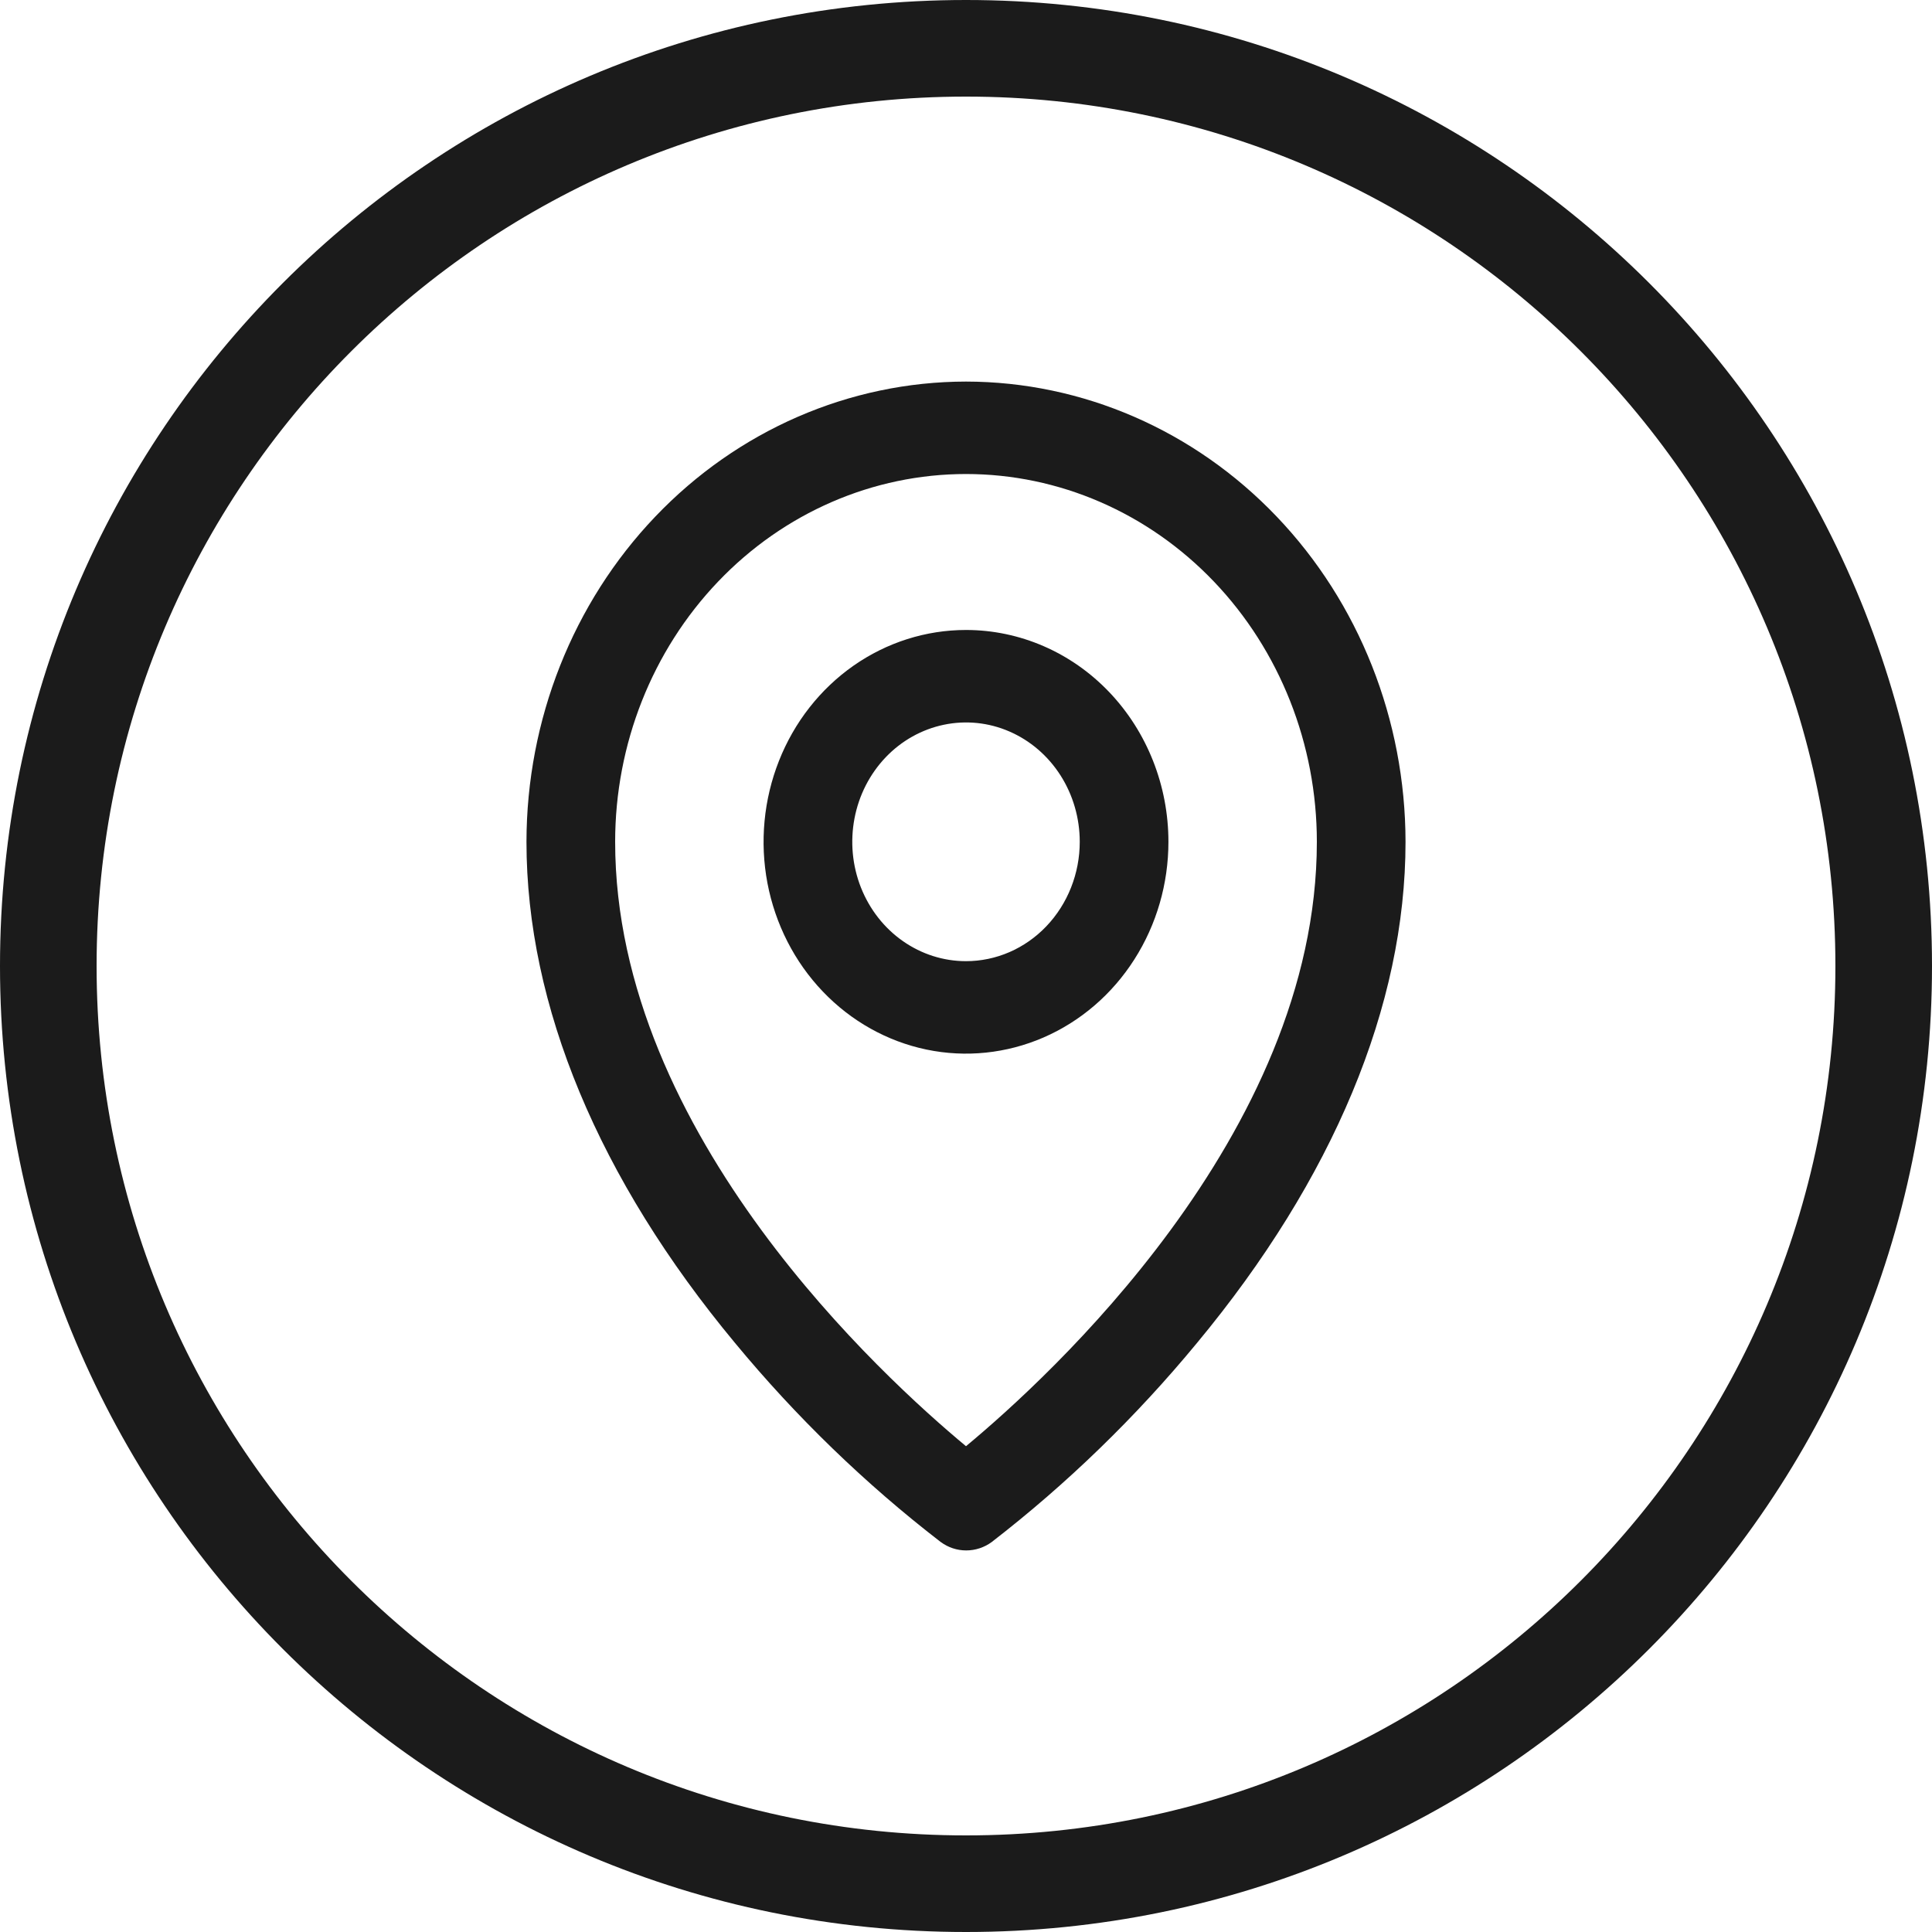 <?xml version="1.0" encoding="UTF-8"?> <svg xmlns="http://www.w3.org/2000/svg" width="40" height="40" viewBox="0 0 40 40" fill="none"><path fill-rule="evenodd" clip-rule="evenodd" d="M20 13.043C19.17 13.043 18.359 13.301 17.67 13.783C16.981 14.266 16.444 14.951 16.128 15.752C15.811 16.553 15.728 17.434 15.889 18.284C16.051 19.133 16.449 19.915 17.035 20.528C17.621 21.142 18.368 21.56 19.181 21.73C19.995 21.9 20.839 21.812 21.605 21.48C22.372 21.147 23.026 20.585 23.486 19.863C23.946 19.142 24.191 18.295 24.191 17.429C24.191 16.267 23.75 15.152 22.965 14.329C22.18 13.506 21.113 13.043 20 13.043ZM20 19.9C19.535 19.9 19.081 19.756 18.694 19.485C18.306 19.214 18.004 18.828 17.825 18.376C17.646 17.924 17.6 17.426 17.691 16.946C17.782 16.465 18.007 16.025 18.337 15.679C18.666 15.334 19.086 15.1 19.542 15.005C19.997 14.91 20.47 14.958 20.899 15.145C21.329 15.331 21.697 15.647 21.957 16.054C22.216 16.46 22.355 16.939 22.355 17.429C22.355 18.086 22.105 18.715 21.663 19.178C21.221 19.641 20.623 19.9 20 19.9Z" fill="#1B1B1B"></path><path fill-rule="evenodd" clip-rule="evenodd" d="M26.433 10.696C24.728 8.909 22.414 7.903 20 7.9C17.586 7.903 15.272 8.909 13.567 10.696C11.861 12.482 10.903 14.904 10.9 17.429C10.9 20.823 12.397 24.41 15.218 27.805C16.486 29.339 17.914 30.721 19.474 31.924L19.476 31.925C19.63 32.039 19.814 32.1 20.004 32.1C20.194 32.1 20.378 32.039 20.533 31.926L20.535 31.924C22.092 30.72 23.516 29.339 24.782 27.805C27.599 24.41 29.1 20.823 29.1 17.429C29.097 14.904 28.139 12.482 26.433 10.696ZM15.765 25.469C17.348 27.625 19.132 29.221 20 29.942C20.868 29.221 22.652 27.625 24.235 25.468C25.859 23.256 27.264 20.464 27.264 17.429C27.264 15.408 26.497 13.47 25.135 12.043C23.772 10.615 21.925 9.814 20 9.814C18.075 9.814 16.228 10.615 14.866 12.043C13.503 13.47 12.736 15.408 12.736 17.429C12.736 20.465 14.141 23.257 15.765 25.469Z" fill="#1B1B1B"></path><path fill-rule="evenodd" clip-rule="evenodd" d="M40 20C40 31.046 31.046 40 20 40C8.954 40 0 31.046 0 20C0 8.954 8.954 0 20 0C31.046 0 40 8.954 40 20ZM38 20C38 29.941 29.941 38 20 38C10.059 38 2 29.941 2 20C2 10.059 10.059 2 20 2C29.941 2 38 10.059 38 20Z" fill="#1B1B1B"></path></svg> 